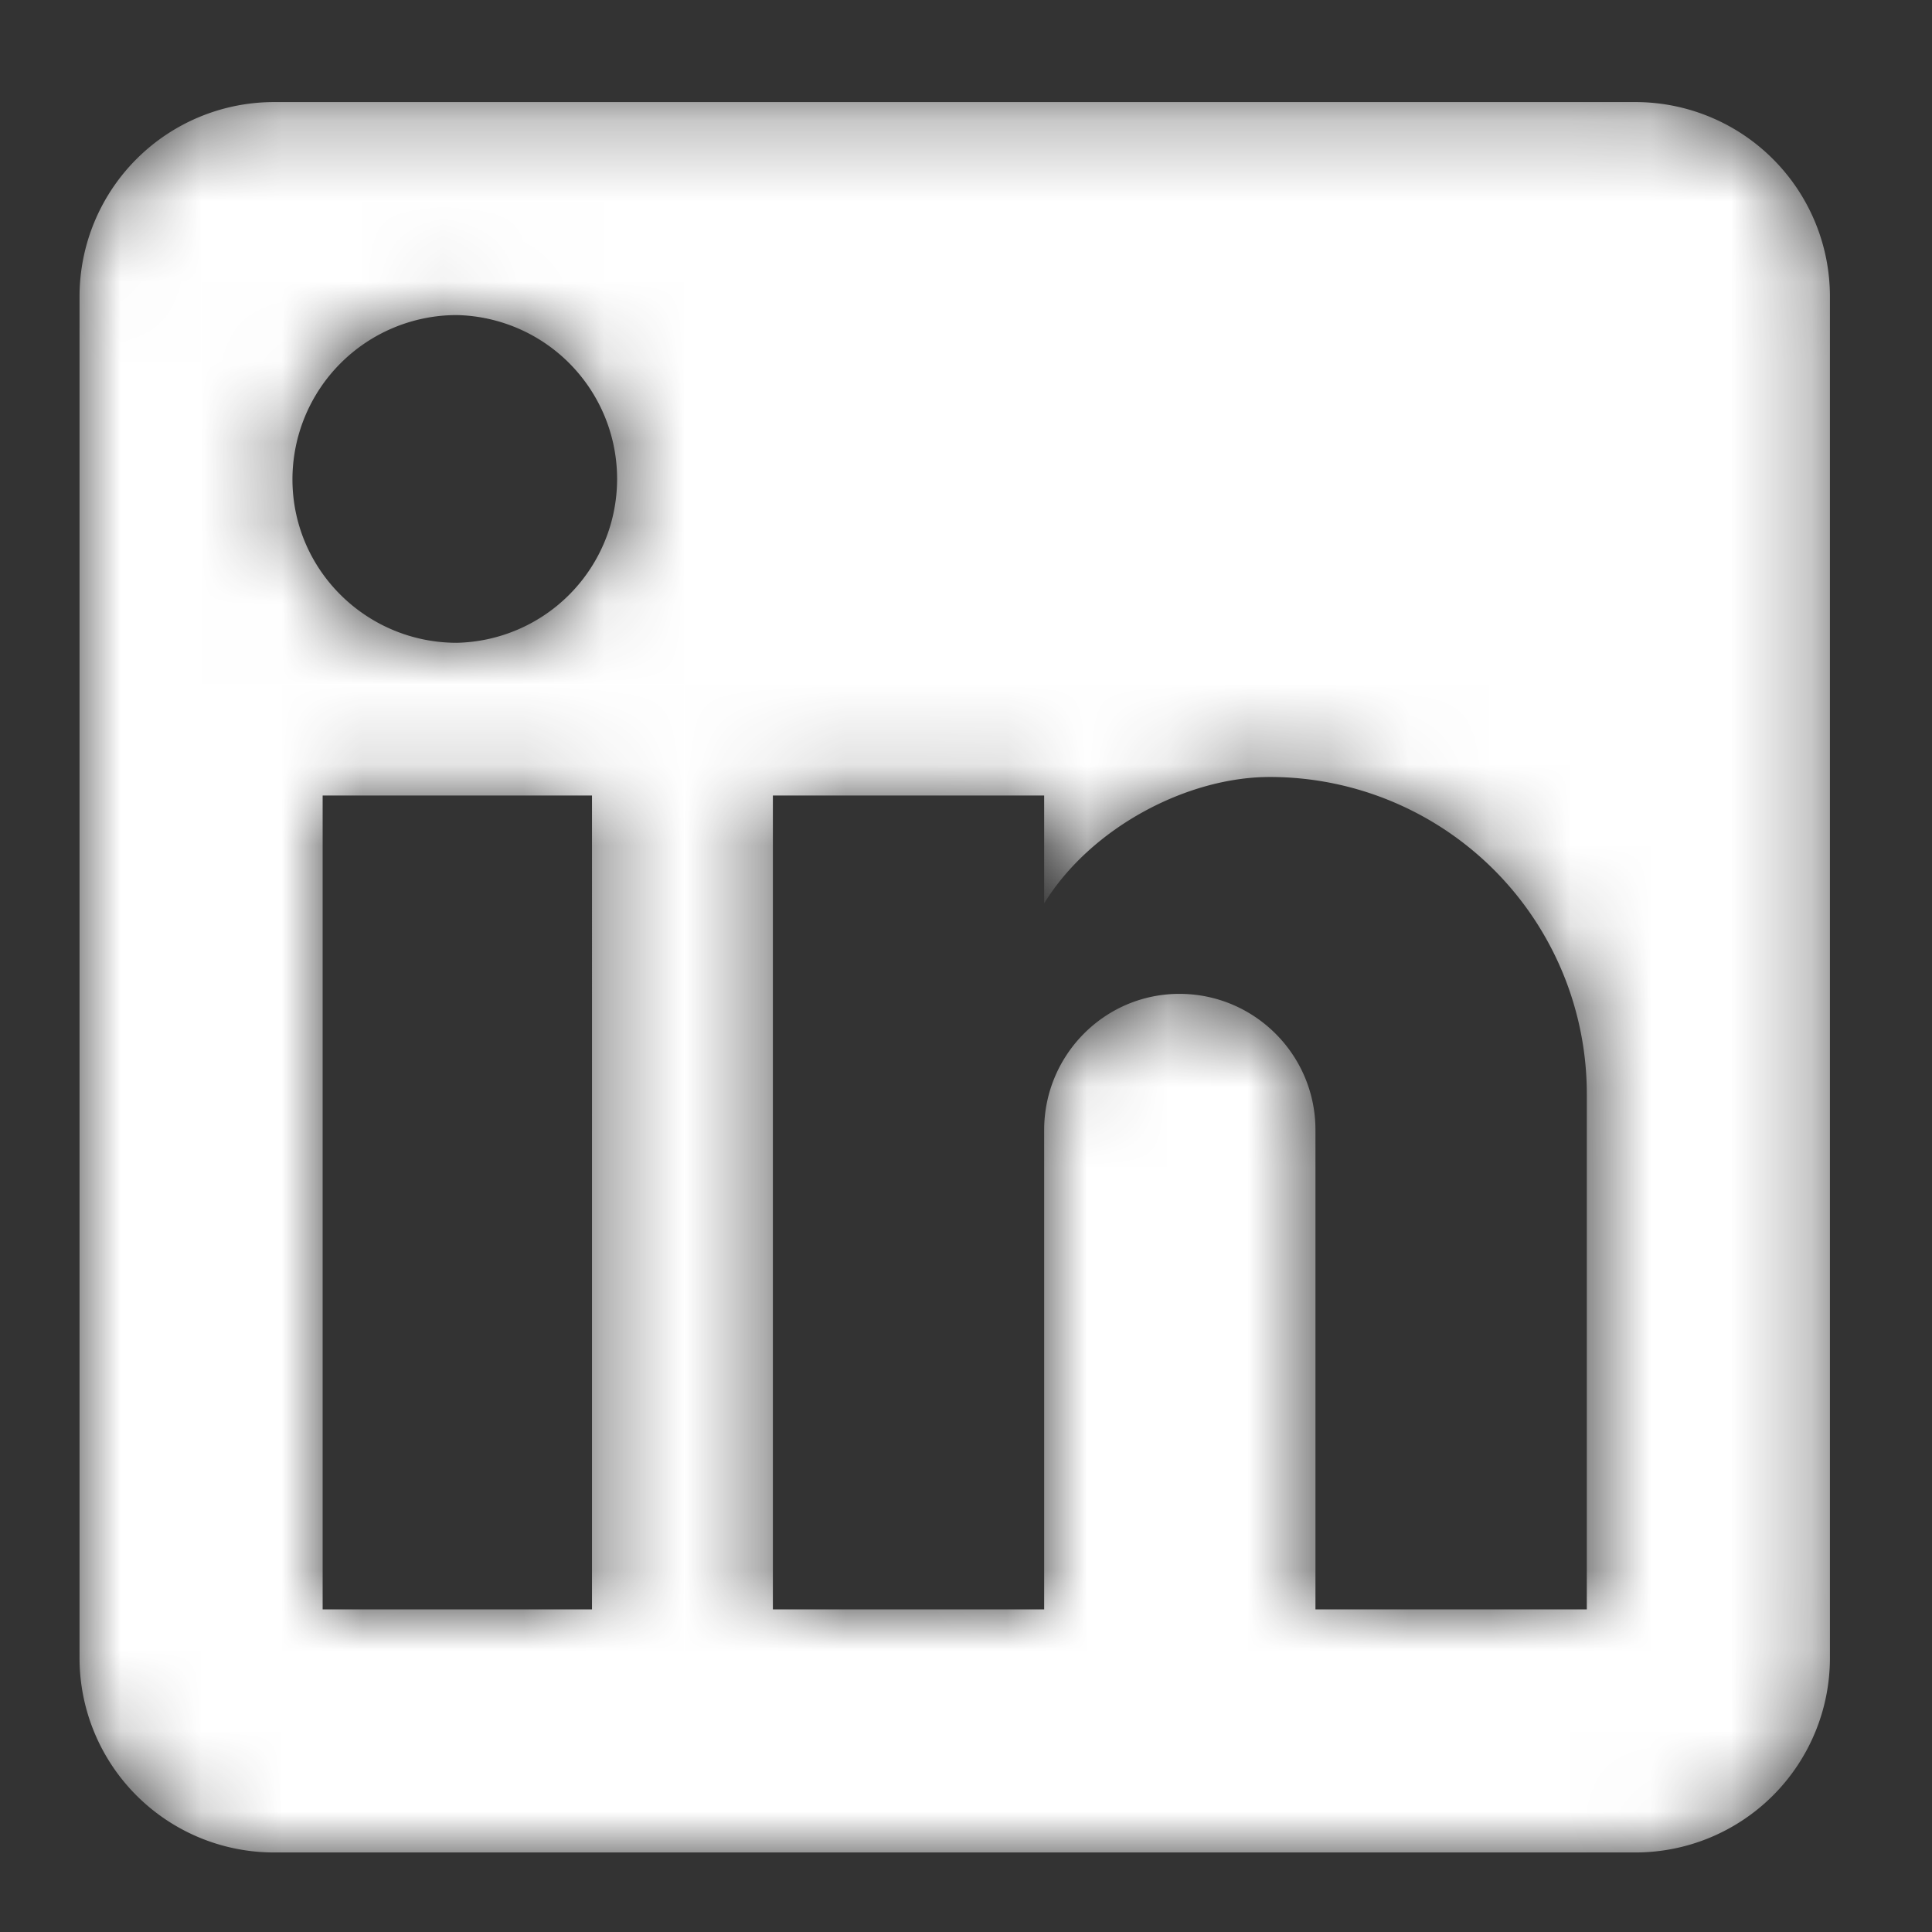 <svg width="24" height="24" viewBox="0 0 24 24" fill="none" xmlns="http://www.w3.org/2000/svg"><rect x="0" y="0" width="24" height="24" fill="#333333" stroke="none"/><mask id="a" style="mask-type:alpha" maskUnits="userSpaceOnUse" x="0" y="1" width="23" height="23"><path d="M20.316 1.268a2.416 2.416 0 0 1 2.416 2.416v16.912a2.416 2.416 0 0 1-2.416 2.416H3.403a2.416 2.416 0 0 1-2.416-2.416V3.684a2.416 2.416 0 0 1 2.416-2.416h16.913Zm-.604 18.724V13.59a3.938 3.938 0 0 0-3.938-3.938c-1.027 0-2.223.628-2.803 1.57v-1.34H9.6v10.11h3.37v-5.955c0-.93.749-1.691 1.679-1.691.934 0 1.691.757 1.691 1.69v5.956h3.37ZM5.674 7.985a2.036 2.036 0 0 0 0-4.071 2.042 2.042 0 0 0-2.041 2.041c0 1.124.918 2.03 2.041 2.03Zm1.68 12.007V9.882H4.007v10.11h3.347Z" fill="#fff"/></mask><g mask="url(#a)"><path d="M20.316 1.268a2.416 2.416 0 0 1 2.416 2.416v16.912a2.416 2.416 0 0 1-2.416 2.416H3.404a2.416 2.416 0 0 1-2.416-2.416V3.684a2.416 2.416 0 0 1 2.416-2.416h16.912Zm-.604 18.724V13.59a3.938 3.938 0 0 0-3.938-3.938c-1.027 0-2.223.628-2.803 1.57v-1.34h-3.37v10.11h3.37v-5.955c0-.93.75-1.691 1.68-1.691.933 0 1.69.757 1.69 1.69v5.956h3.37ZM5.675 7.985a2.036 2.036 0 0 0 0-4.071 2.042 2.042 0 0 0-2.042 2.041c0 1.124.918 2.03 2.042 2.03Zm1.679 12.007V9.882H4.008v10.11h3.346Z" fill="#fff"/></g></svg>